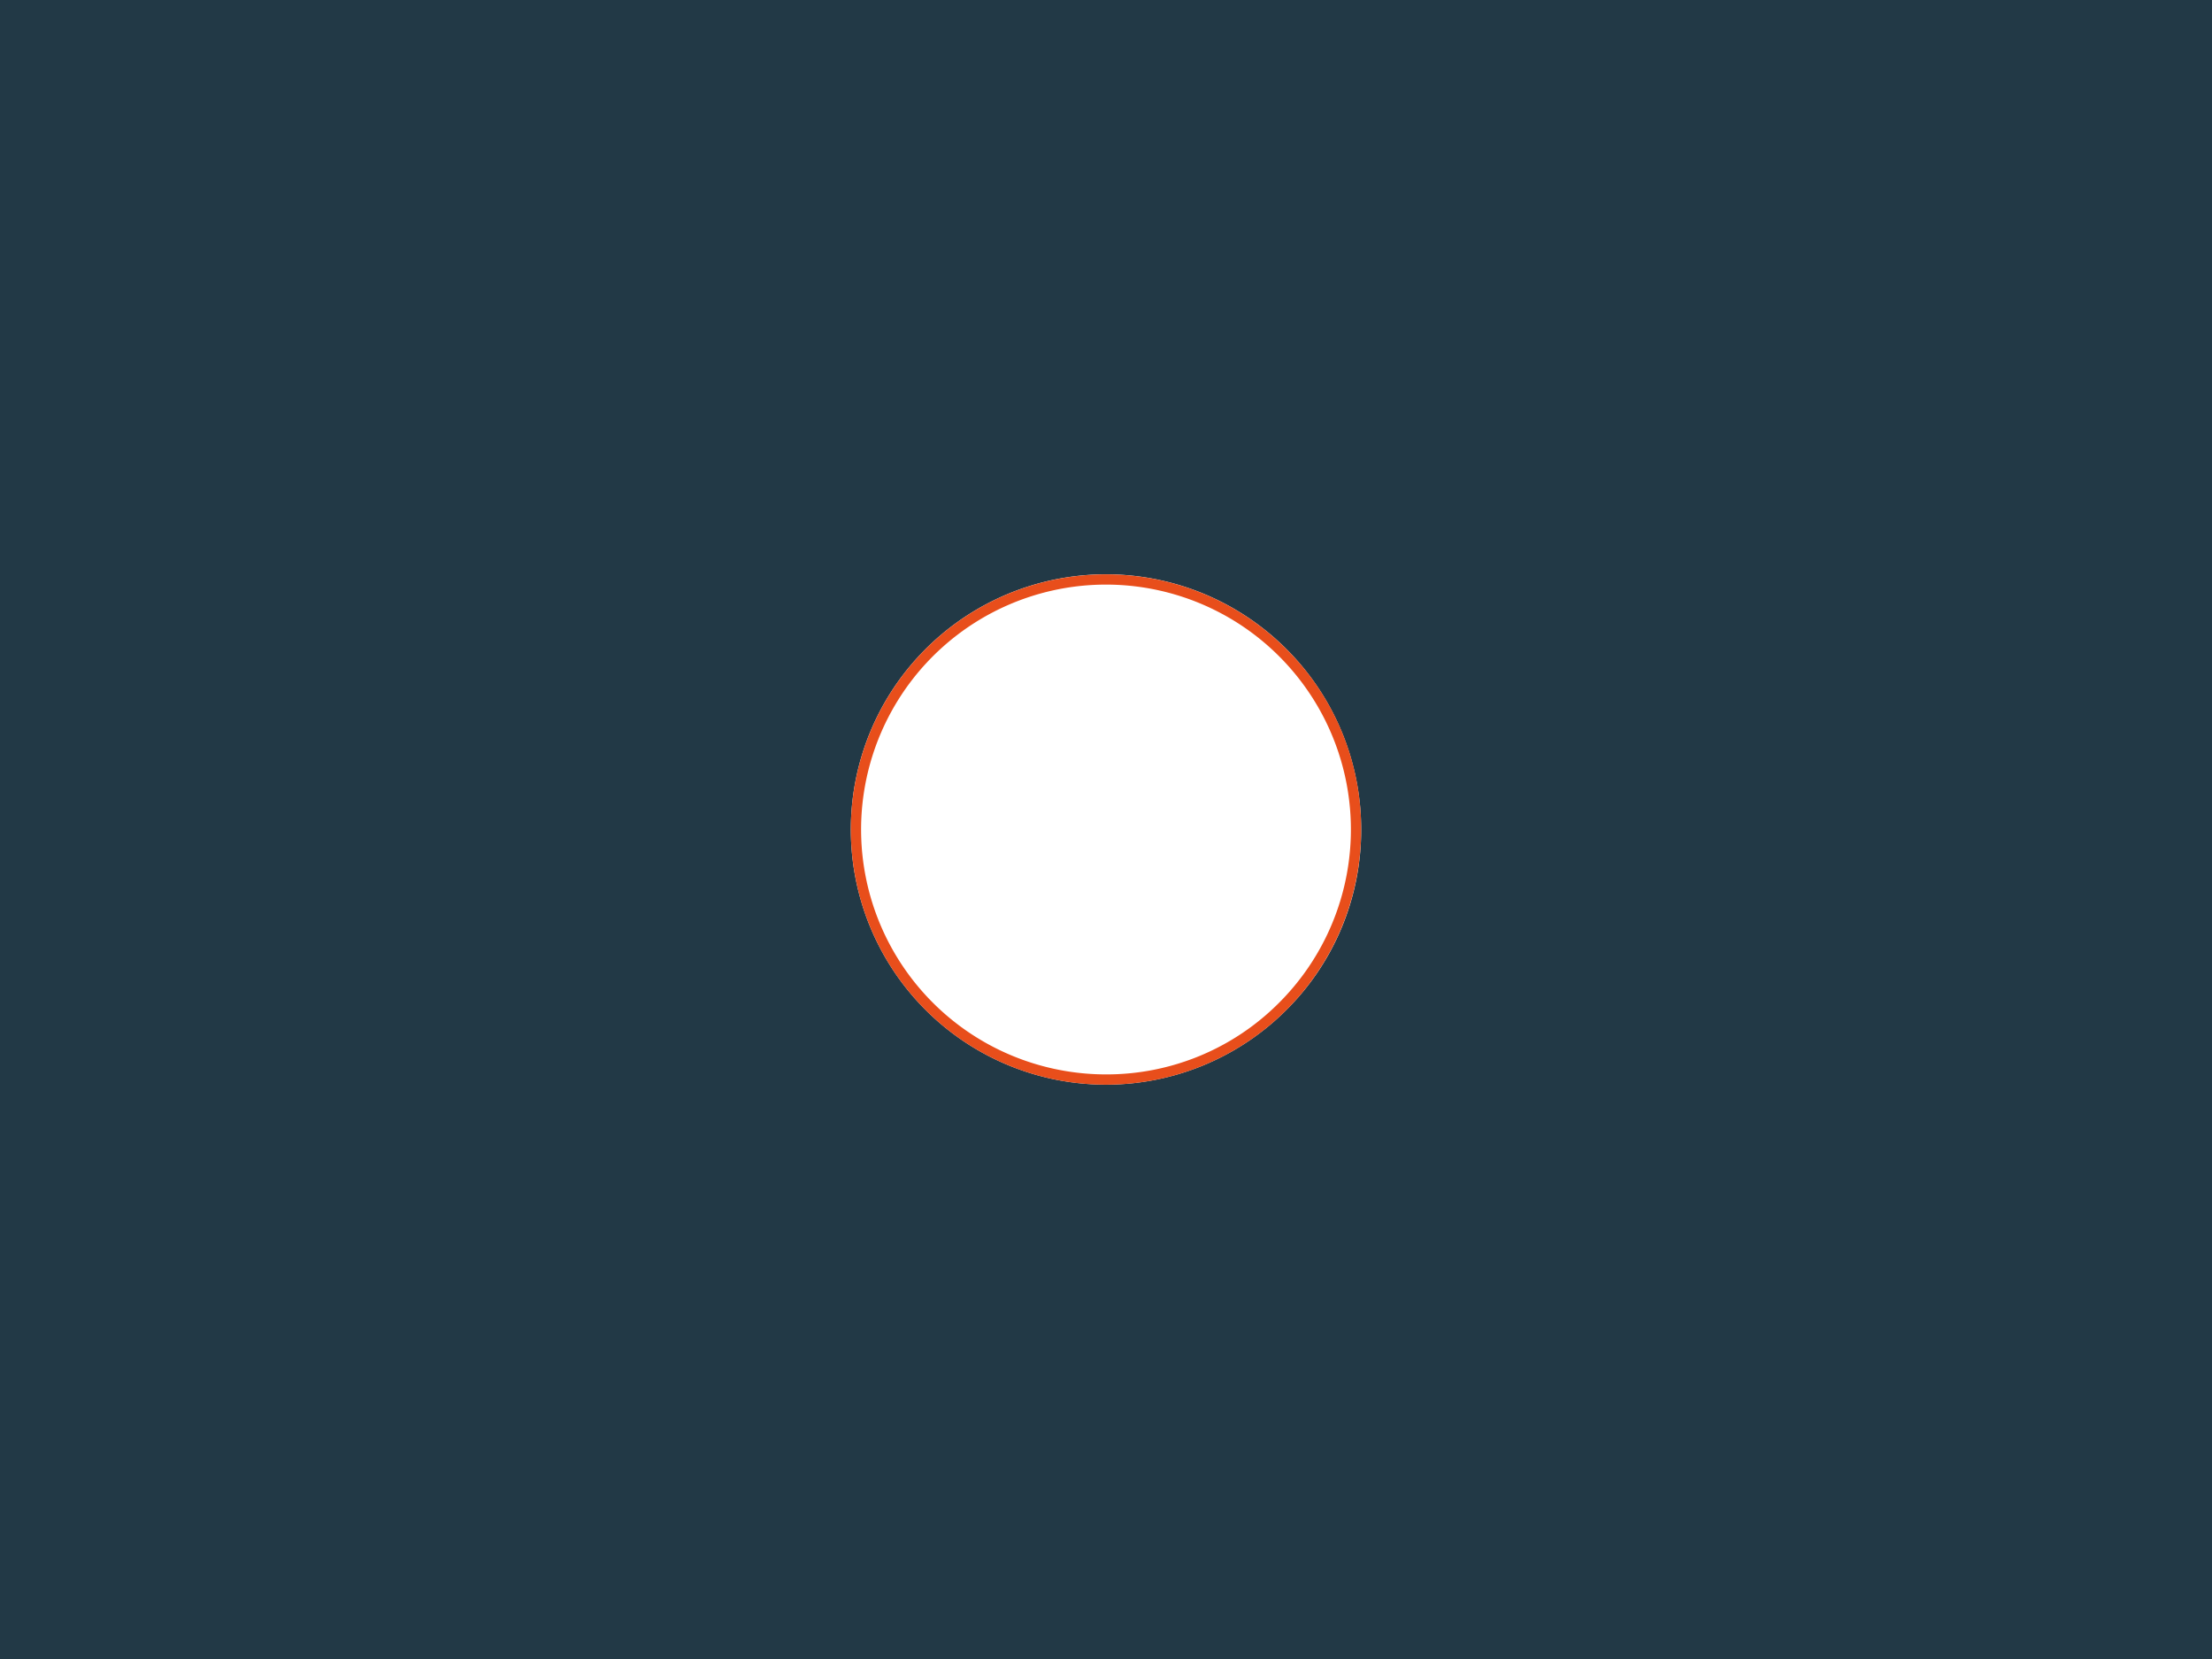 <svg xmlns="http://www.w3.org/2000/svg" viewBox="0 0 2800 2100"><defs><style>.cls-1{fill:#223946;}.cls-2{fill:#e84e1b;}</style></defs><title>eyepatch_new</title><g id="Ebene_2" data-name="Ebene 2"><g id="Layer_1" data-name="Layer 1"><path class="cls-1" d="M0,0V2100H2800V0ZM1628.38,1278.38A323,323,0,1,1,1723,1050,320.87,320.87,0,0,1,1628.38,1278.38Z"/><path class="cls-2" d="M1628.38,821.62A323,323,0,1,0,1723,1050,320.87,320.87,0,0,0,1628.38,821.62ZM1400,1360a310,310,0,1,1,219.19-90.79A308,308,0,0,1,1400,1360Z"/></g></g></svg>